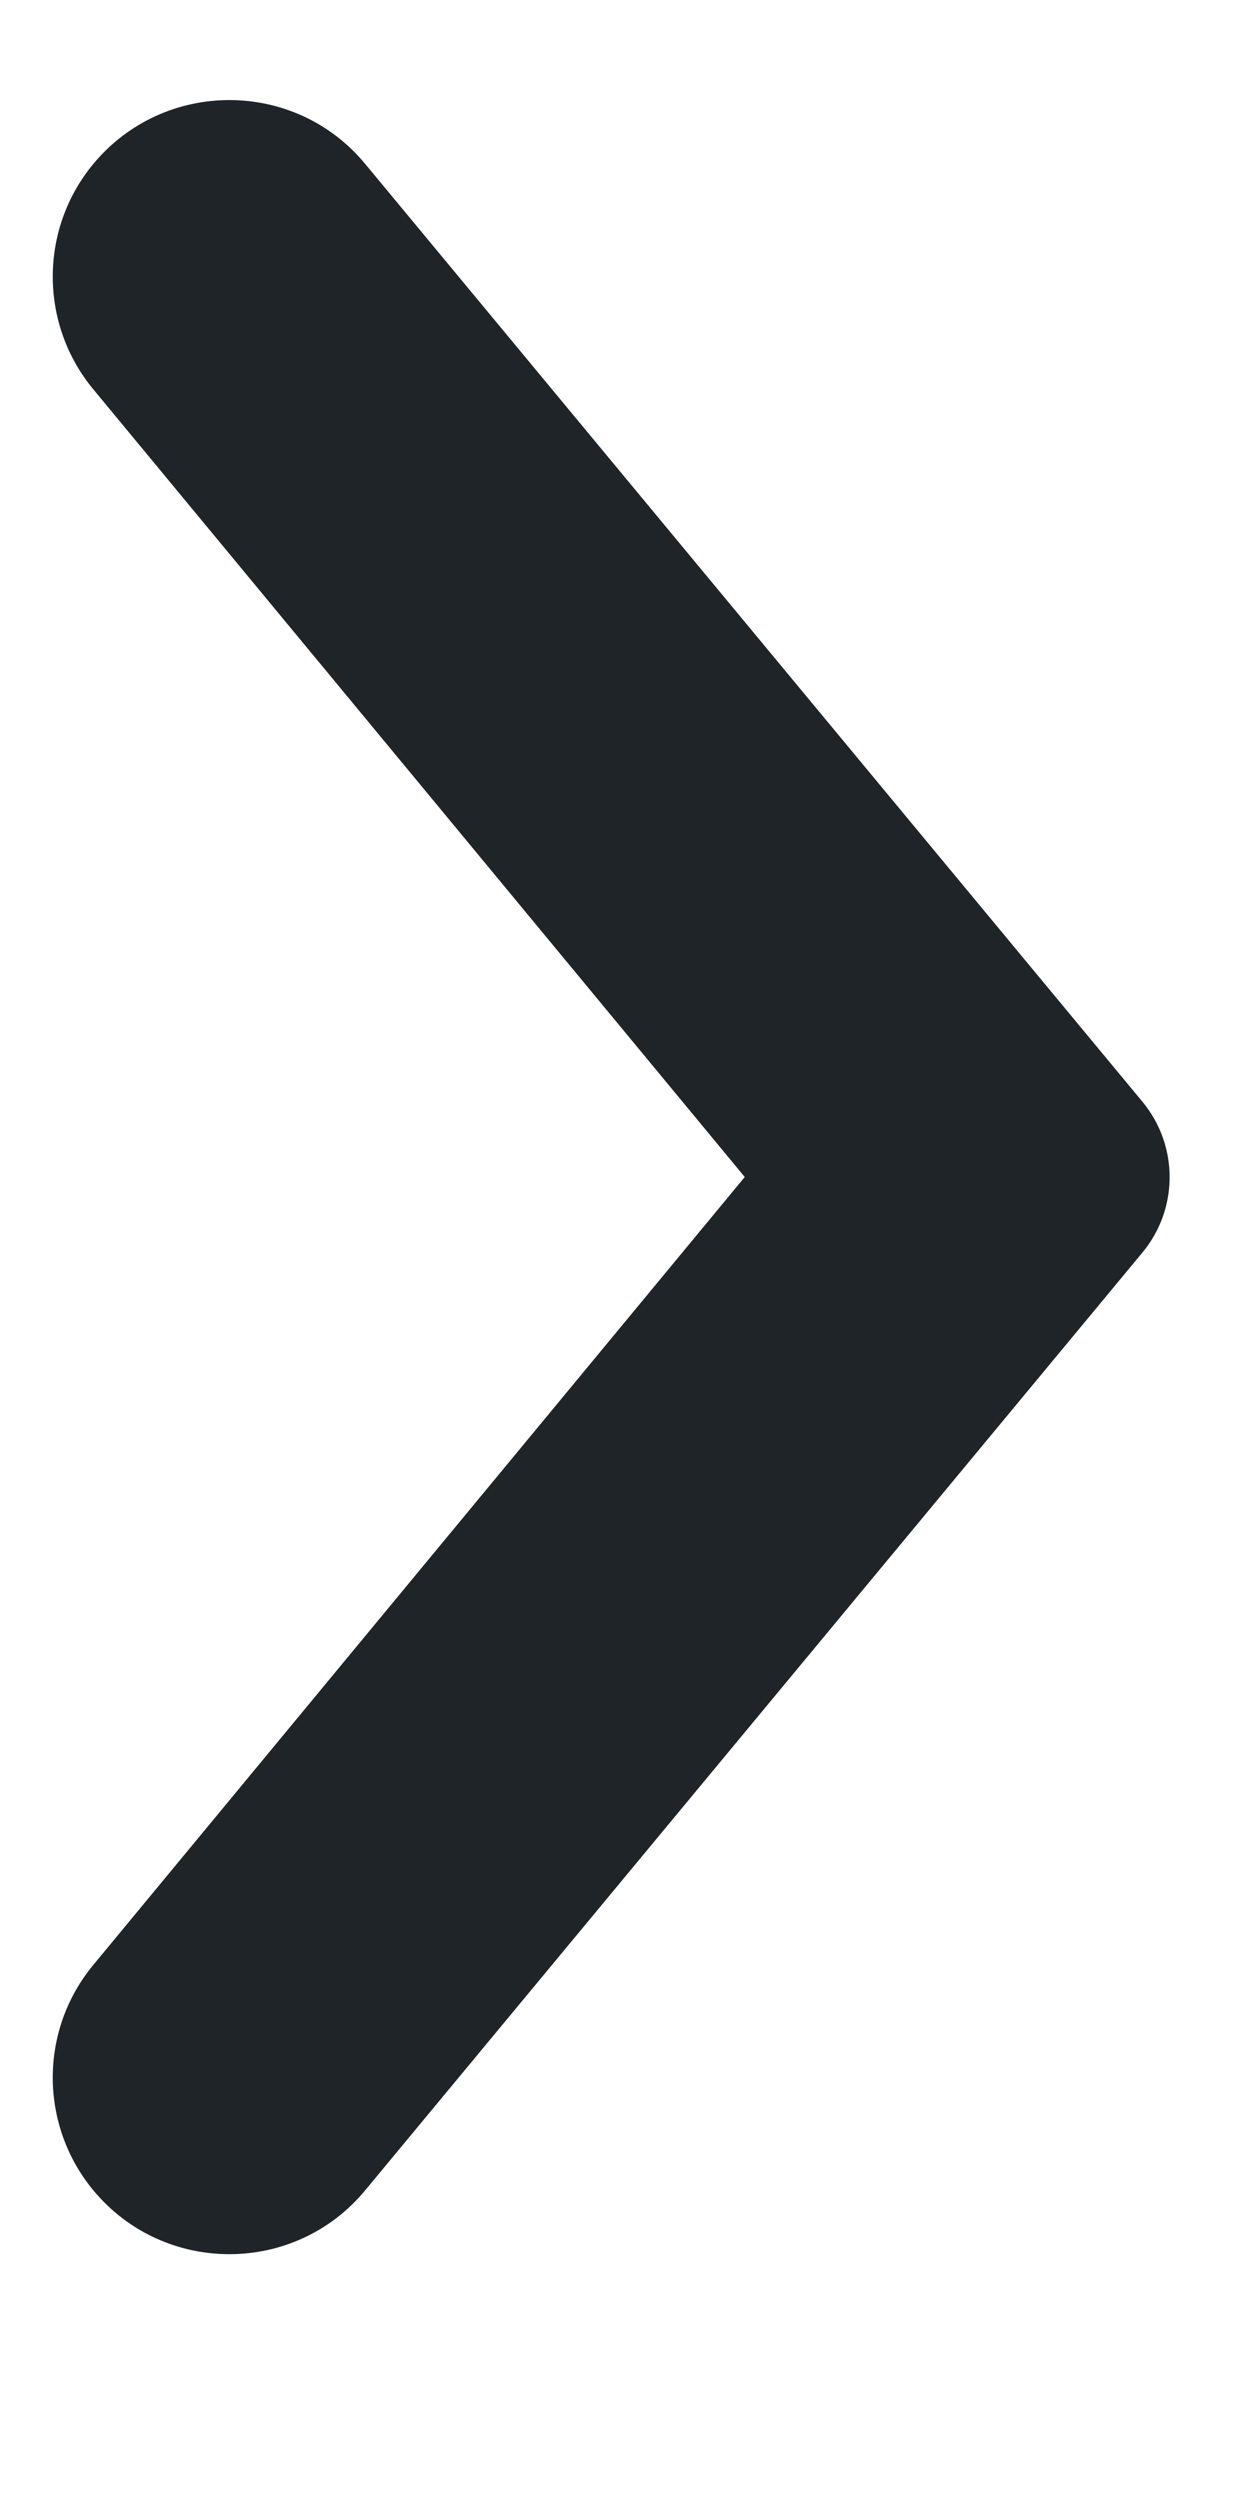 <svg width="5" height="10" viewBox="0 0 5 10" fill="none" xmlns="http://www.w3.org/2000/svg">
<path d="M0.373 8.761C0.157 8.499 0.157 8.121 0.373 7.86L2.979 4.708L0.373 1.557C0.157 1.296 0.157 0.917 0.373 0.656V0.656C0.656 0.315 1.179 0.315 1.461 0.656L4.569 4.406C4.715 4.581 4.715 4.836 4.569 5.011L1.461 8.761C1.179 9.102 0.656 9.102 0.373 8.761V8.761Z" fill="#1F2429"/>
</svg>
